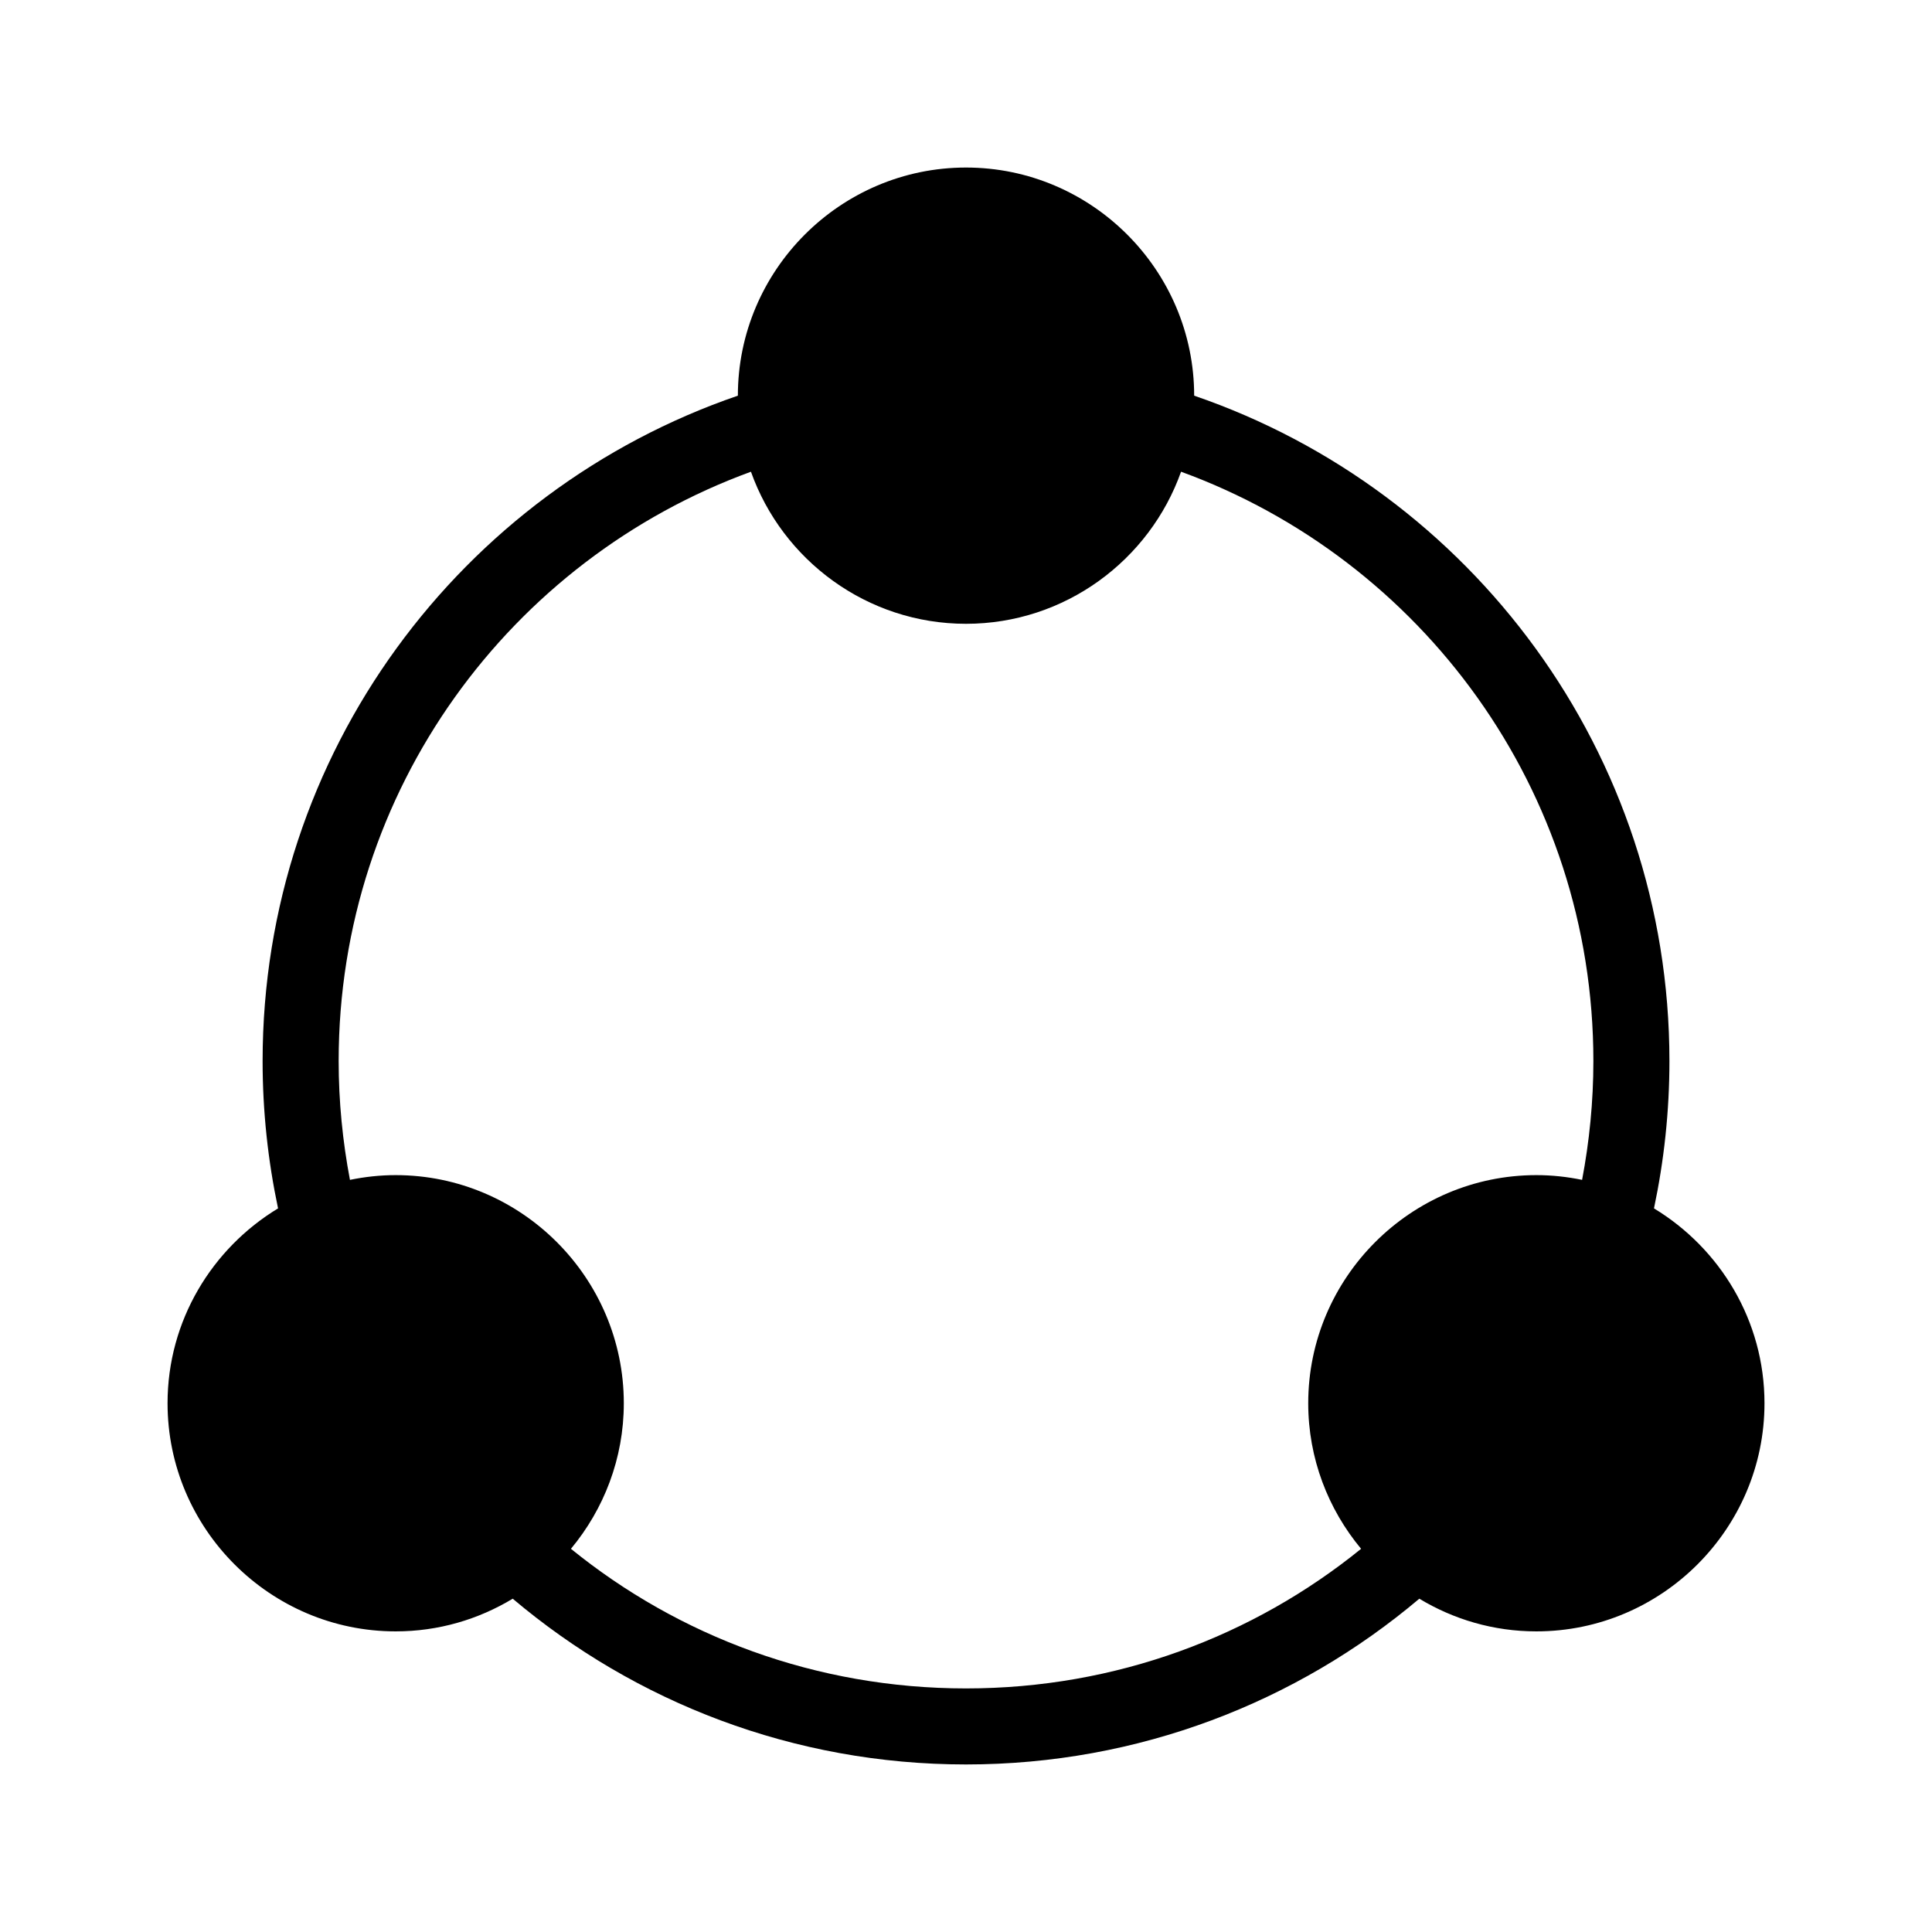 <?xml version="1.0" encoding="UTF-8"?>
<!-- Uploaded to: ICON Repo, www.iconrepo.com, Generator: ICON Repo Mixer Tools -->
<svg fill="#000000" width="800px" height="800px" version="1.1" viewBox="144 144 512 512" xmlns="http://www.w3.org/2000/svg">
 <path d="m400 188.4c-33.27 0-60.457 27.188-60.457 60.457-73.309 25.133-125.95 94.637-125.95 176.33 0 13.352 1.426 26.422 4.094 39.047-17.504 10.617-29.285 29.77-29.285 51.641 0 33.27 27.188 60.457 60.457 60.457 11.348 0 21.922-3.172 31.016-8.66 32.434 27.395 74.375 43.926 120.13 43.926 45.75 0 87.695-16.531 120.13-43.926 9.094 5.488 19.668 8.66 31.016 8.66 33.27 0 60.457-27.188 60.457-60.457 0-21.871-11.777-41.023-29.285-51.641 2.668-12.625 4.094-25.695 4.094-39.047 0-81.695-52.645-151.2-125.95-176.33 0-33.27-27.188-60.457-60.457-60.457zm-56.992 80.609c8.332 23.449 30.77 40.305 56.992 40.305 26.227 0 48.664-16.859 56.992-40.305 63.727 23.254 109.27 84.285 109.27 156.18 0 10.785-1.066 21.32-2.992 31.488-3.926-0.809-7.965-1.258-12.121-1.258-33.27 0-60.457 27.188-60.457 60.457 0 14.633 5.289 28.09 14.012 38.574-28.578 23.184-64.996 37-104.7 37s-76.117-13.812-104.7-37c8.723-10.484 14.012-23.938 14.012-38.574 0-33.27-27.188-60.457-60.457-60.457-4.16 0-8.195 0.453-12.121 1.258-1.926-10.168-2.992-20.703-2.992-31.488 0-71.895 45.535-132.93 109.27-156.18z"/>
</svg>